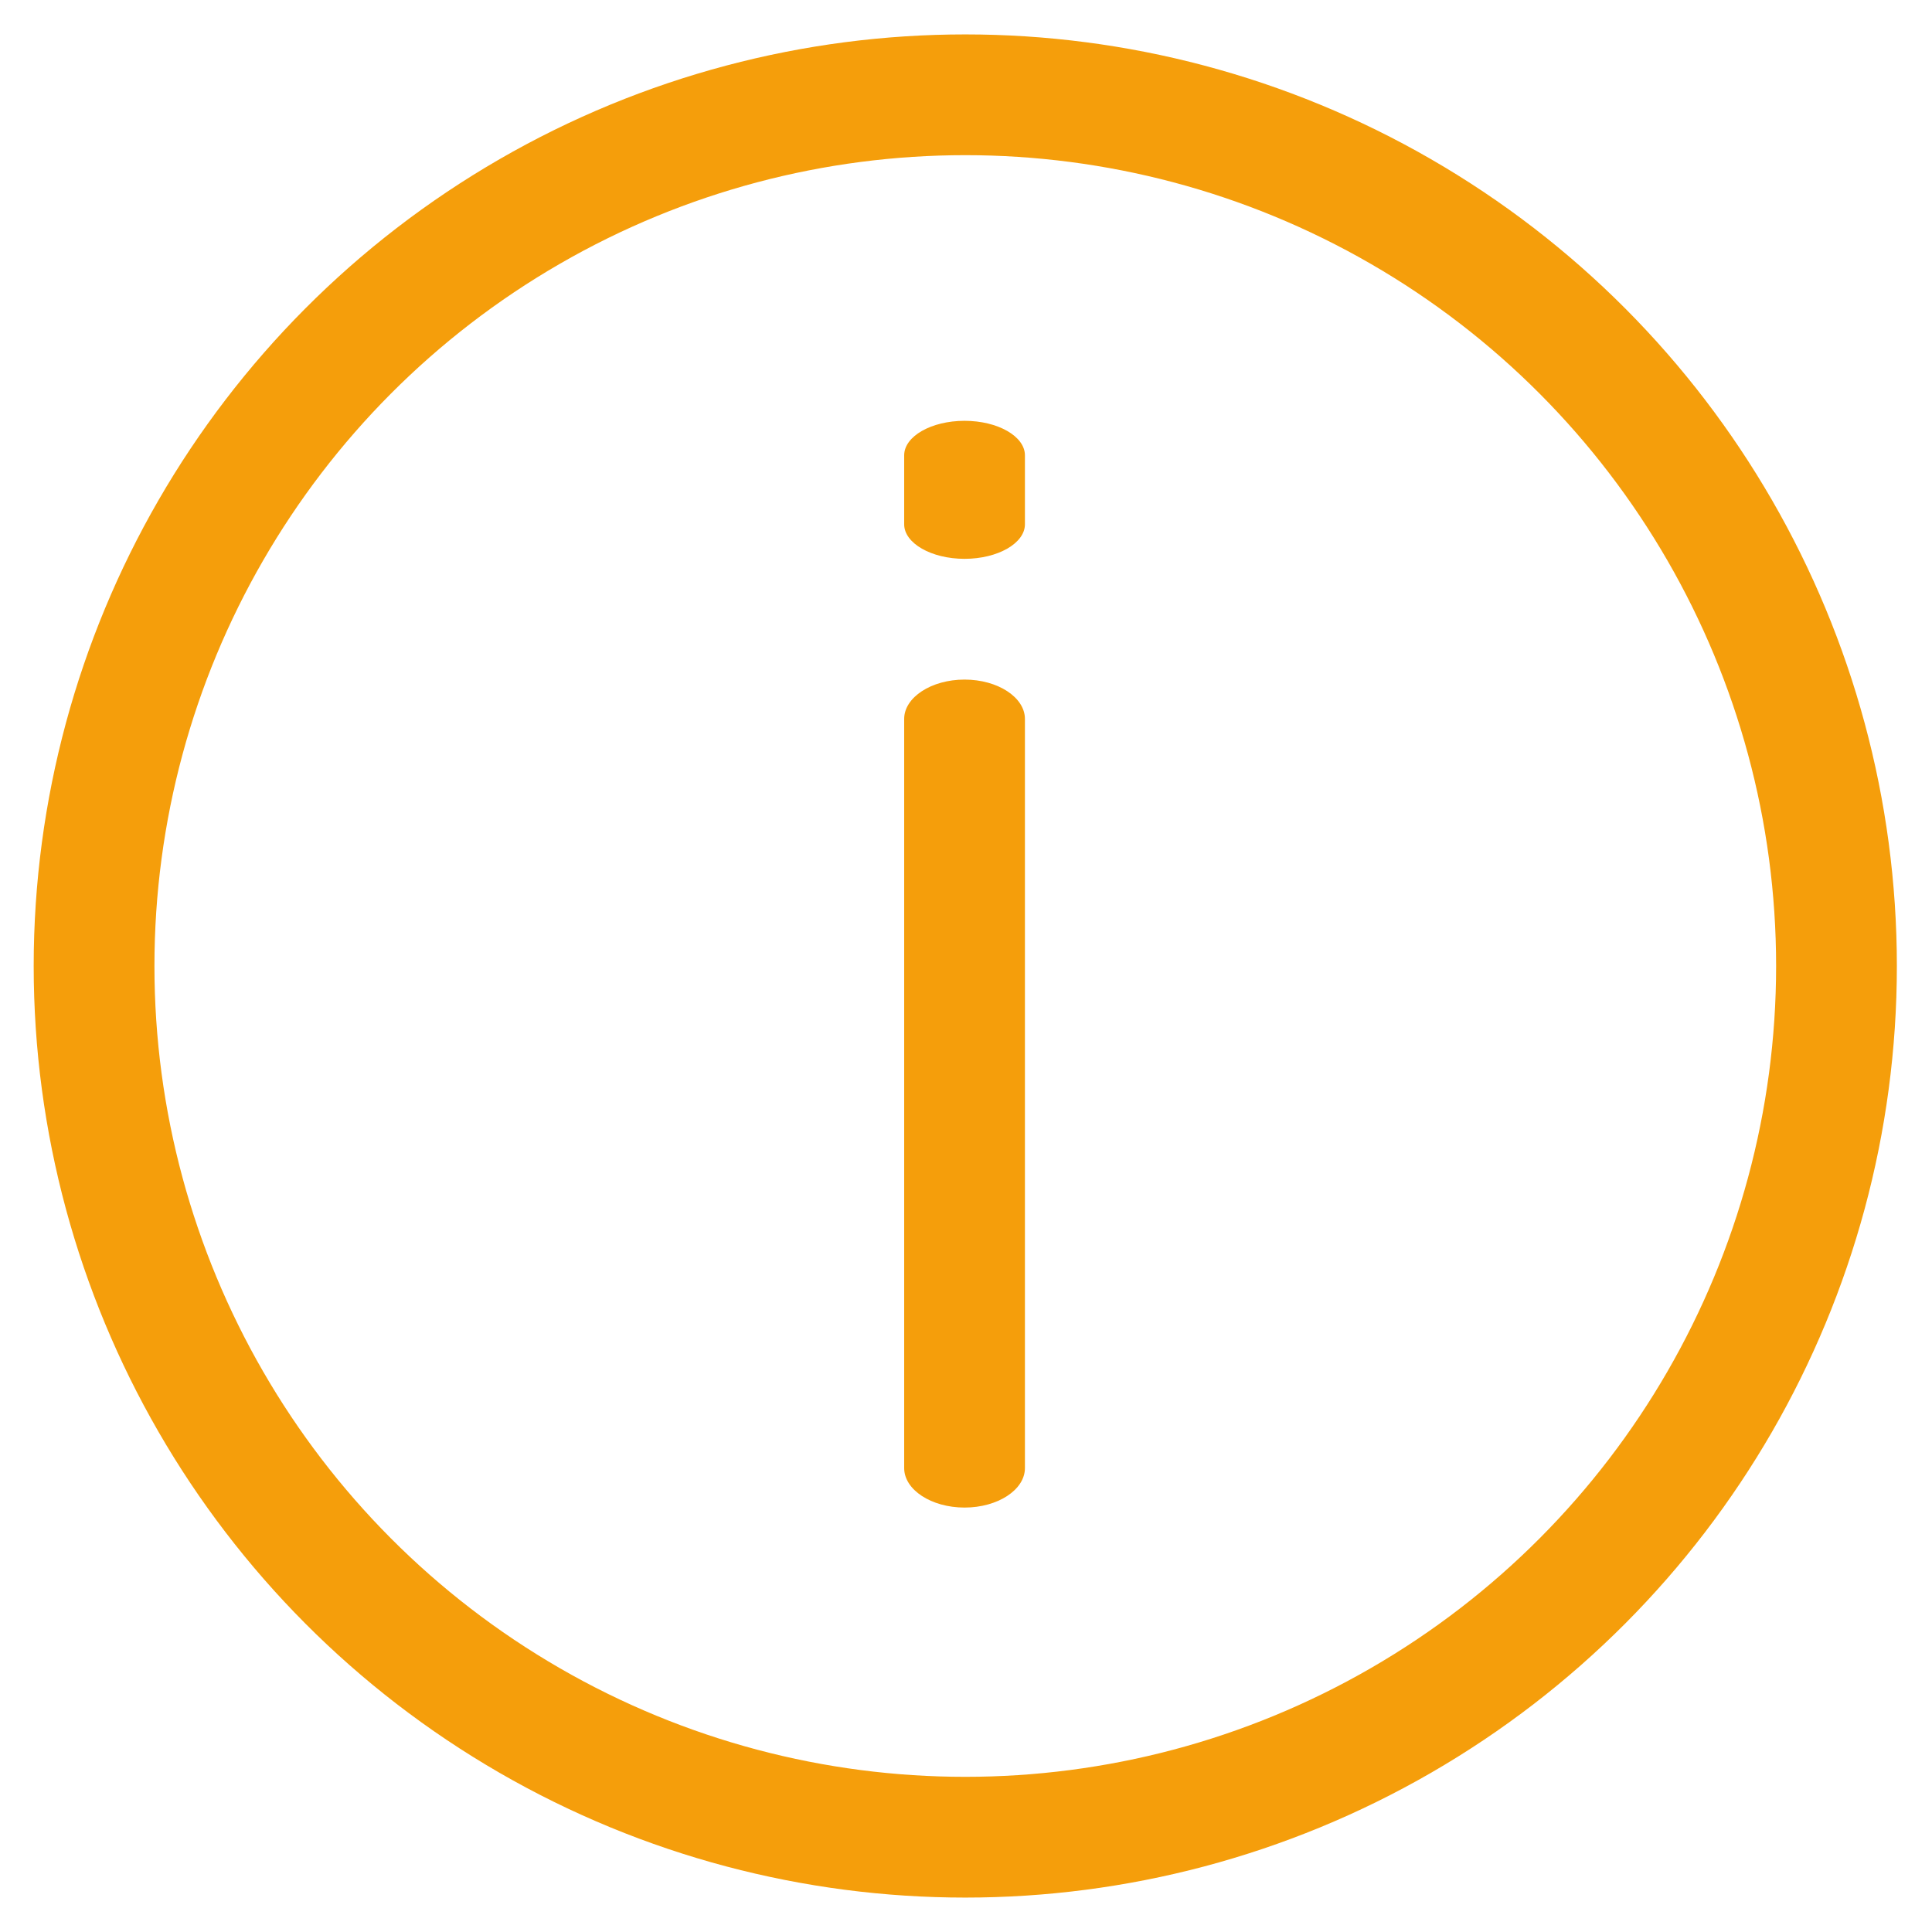 <svg width="16" height="16" viewBox="0 0 16 16" fill="none" xmlns="http://www.w3.org/2000/svg">
<circle cx="7.994" cy="8" r="7.215" stroke="#F59E0B"/>
<path d="M7.988 5.628C7.713 5.628 7.488 5.775 7.488 5.954V12.158C7.488 12.338 7.713 12.485 7.988 12.485C8.263 12.485 8.488 12.338 8.488 12.158V5.954C8.488 5.775 8.263 5.628 7.988 5.628Z" fill="#F59E0B"/>
<path d="M7.988 3.485C7.713 3.485 7.488 3.613 7.488 3.771V4.342C7.488 4.499 7.713 4.628 7.988 4.628C8.263 4.628 8.488 4.499 8.488 4.342V3.771C8.488 3.613 8.263 3.485 7.988 3.485Z" fill="#F59E0B"/>
</svg>
